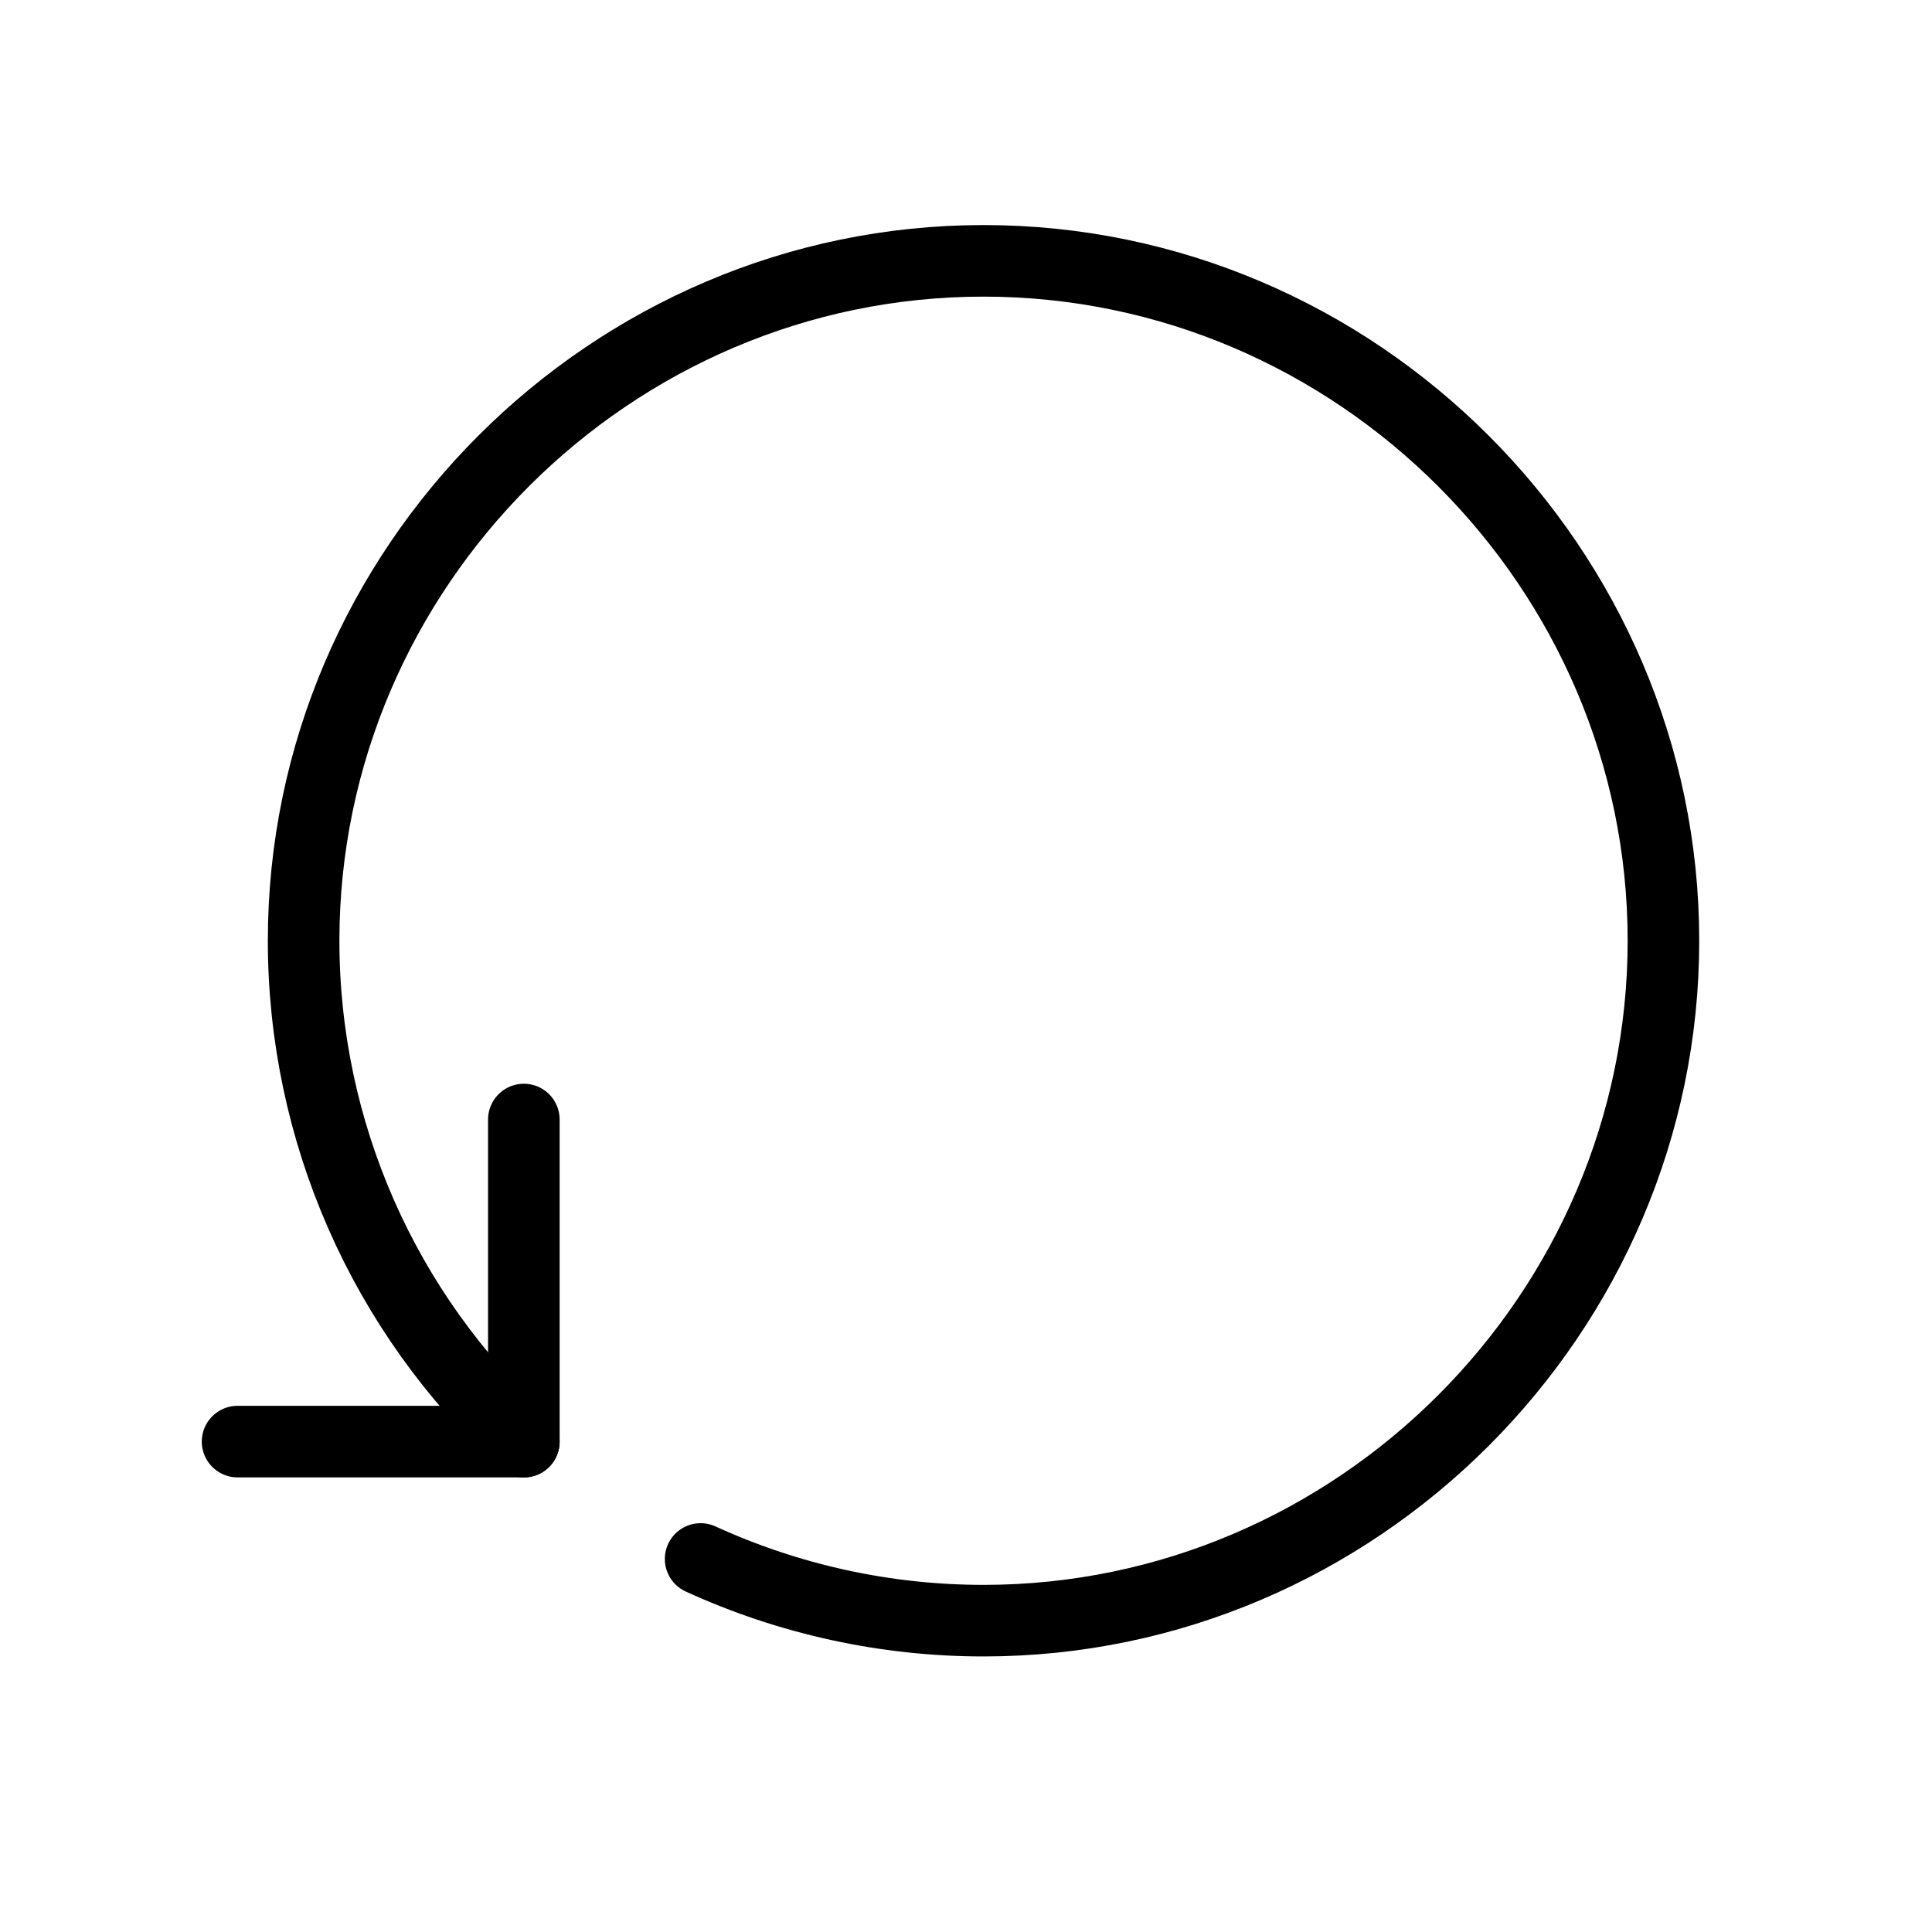 <?xml version="1.0" encoding="UTF-8" standalone="no"?>
<!DOCTYPE svg PUBLIC "-//W3C//DTD SVG 1.1//EN" "http://www.w3.org/Graphics/SVG/1.1/DTD/svg11.dtd">
<svg width="100%" height="100%" viewBox="0 0 27 27" version="1.1" xmlns="http://www.w3.org/2000/svg" xmlns:xlink="http://www.w3.org/1999/xlink" xml:space="preserve" xmlns:serif="http://www.serif.com/" style="fill-rule:evenodd;clip-rule:evenodd;stroke-linecap:round;stroke-linejoin:round;">
    <g transform="matrix(1,0,0,1,-248,-44)">
        <g id="Factory-Reset" serif:id="Factory Reset" transform="matrix(0.697,0,0,0.697,154.595,11.225)">
            <rect x="134.413" y="47.23" width="37.314" height="37.314" style="fill:none;"/>
            <g id="symbolexposeDevices-asset5svgGroup">
            </g>
            <g transform="matrix(1.435,0,0,1.435,136.516,48.664)">
                <path d="M5.573,14.499L5.573,18.999L1.573,18.999" style="fill:none;fill-rule:nonzero;stroke:black;stroke-width:1px;"/>
            </g>
            <g transform="matrix(1.435,0,0,1.435,136.516,48.664)">
                <path d="M5.573,19C3.613,17.202 2.496,14.66 2.496,12.001C2.496,6.789 6.785,2.501 11.996,2.501C17.208,2.501 21.496,6.789 21.496,12.001C21.496,17.212 17.208,21.501 11.996,21.501C10.632,21.501 9.284,21.207 8.043,20.639" style="fill:none;fill-rule:nonzero;stroke:black;stroke-width:1px;"/>
            </g>
        </g>
    </g>
</svg>
